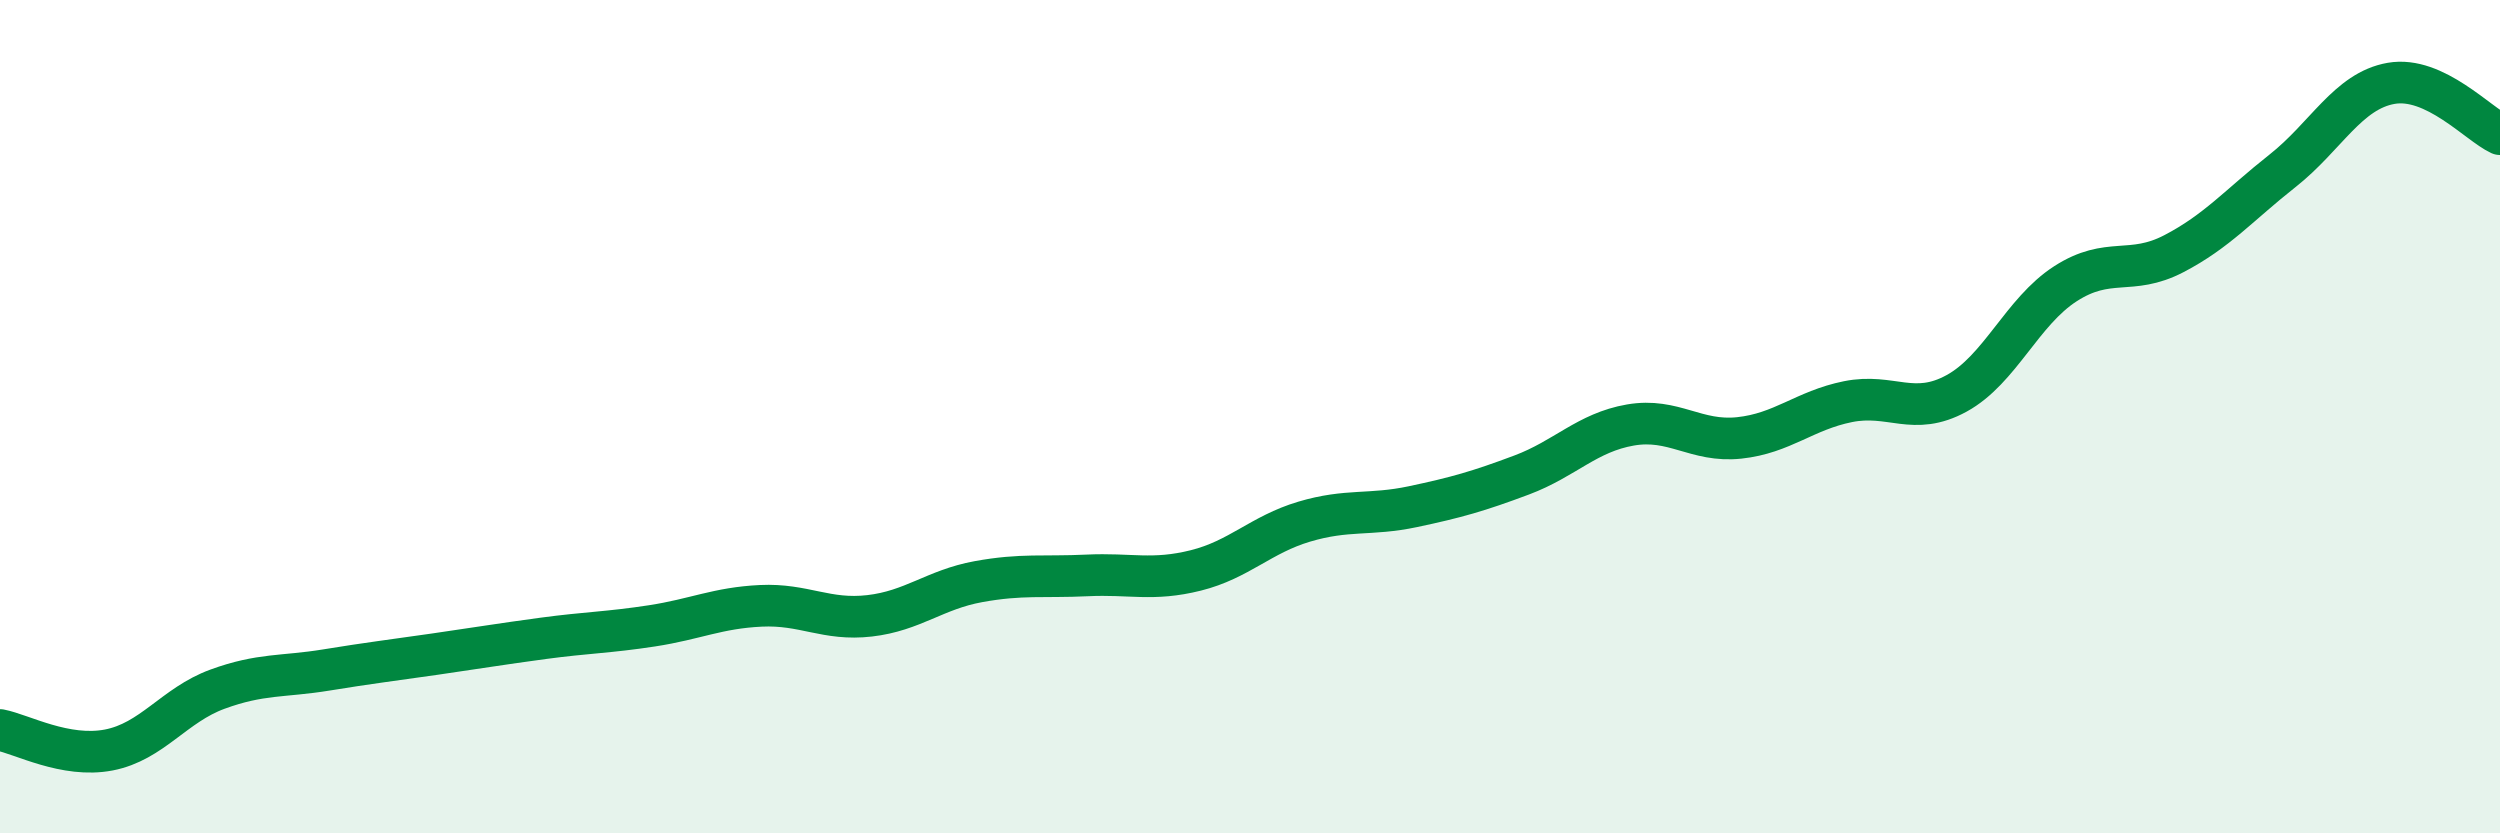 
    <svg width="60" height="20" viewBox="0 0 60 20" xmlns="http://www.w3.org/2000/svg">
      <path
        d="M 0,17.52 C 0.52,17.62 1.57,18.2 2.61,18 C 3.65,17.8 4.18,16.92 5.22,16.54 C 6.26,16.16 6.79,16.25 7.83,16.08 C 8.87,15.91 9.39,15.85 10.43,15.7 C 11.47,15.55 12,15.46 13.04,15.32 C 14.08,15.18 14.61,15.18 15.65,15.02 C 16.69,14.86 17.22,14.59 18.26,14.54 C 19.3,14.49 19.83,14.9 20.87,14.78 C 21.91,14.66 22.44,14.15 23.48,13.96 C 24.52,13.77 25.05,13.86 26.09,13.81 C 27.13,13.76 27.66,13.95 28.7,13.69 C 29.74,13.43 30.26,12.83 31.3,12.52 C 32.34,12.21 32.87,12.38 33.91,12.16 C 34.95,11.94 35.48,11.79 36.52,11.4 C 37.56,11.01 38.09,10.38 39.13,10.2 C 40.17,10.02 40.7,10.62 41.74,10.51 C 42.78,10.4 43.31,9.85 44.35,9.64 C 45.39,9.43 45.92,10.01 46.96,9.44 C 48,8.87 48.53,7.48 49.57,6.81 C 50.61,6.14 51.13,6.63 52.17,6.09 C 53.21,5.55 53.74,4.92 54.78,4.1 C 55.82,3.28 56.35,2.18 57.39,2 C 58.43,1.82 59.48,2.98 60,3.22L60 20L0 20Z"
        fill="#008740"
        opacity="0.1"
        stroke-linecap="round"
        stroke-linejoin="round"
      />
      <path
        d="M 0,17.52 C 0.52,17.62 1.57,18.2 2.61,18 C 3.65,17.8 4.18,16.92 5.22,16.54 C 6.26,16.16 6.79,16.25 7.83,16.08 C 8.87,15.91 9.39,15.85 10.43,15.7 C 11.47,15.55 12,15.46 13.04,15.32 C 14.08,15.18 14.61,15.18 15.65,15.02 C 16.69,14.86 17.22,14.59 18.26,14.54 C 19.3,14.49 19.83,14.9 20.87,14.78 C 21.91,14.66 22.44,14.15 23.48,13.96 C 24.52,13.77 25.05,13.86 26.09,13.81 C 27.13,13.76 27.66,13.95 28.7,13.69 C 29.74,13.43 30.26,12.83 31.3,12.52 C 32.34,12.21 32.87,12.38 33.91,12.16 C 34.95,11.94 35.48,11.79 36.52,11.4 C 37.56,11.01 38.09,10.38 39.13,10.2 C 40.17,10.02 40.7,10.62 41.74,10.51 C 42.78,10.4 43.31,9.85 44.35,9.64 C 45.39,9.43 45.92,10.01 46.96,9.44 C 48,8.87 48.53,7.48 49.57,6.81 C 50.61,6.14 51.13,6.63 52.17,6.09 C 53.21,5.55 53.74,4.92 54.78,4.1 C 55.82,3.28 56.35,2.18 57.39,2 C 58.43,1.82 59.48,2.98 60,3.22"
        stroke="#008740"
        stroke-width="1"
        fill="none"
        stroke-linecap="round"
        stroke-linejoin="round"
      />
    </svg>
  